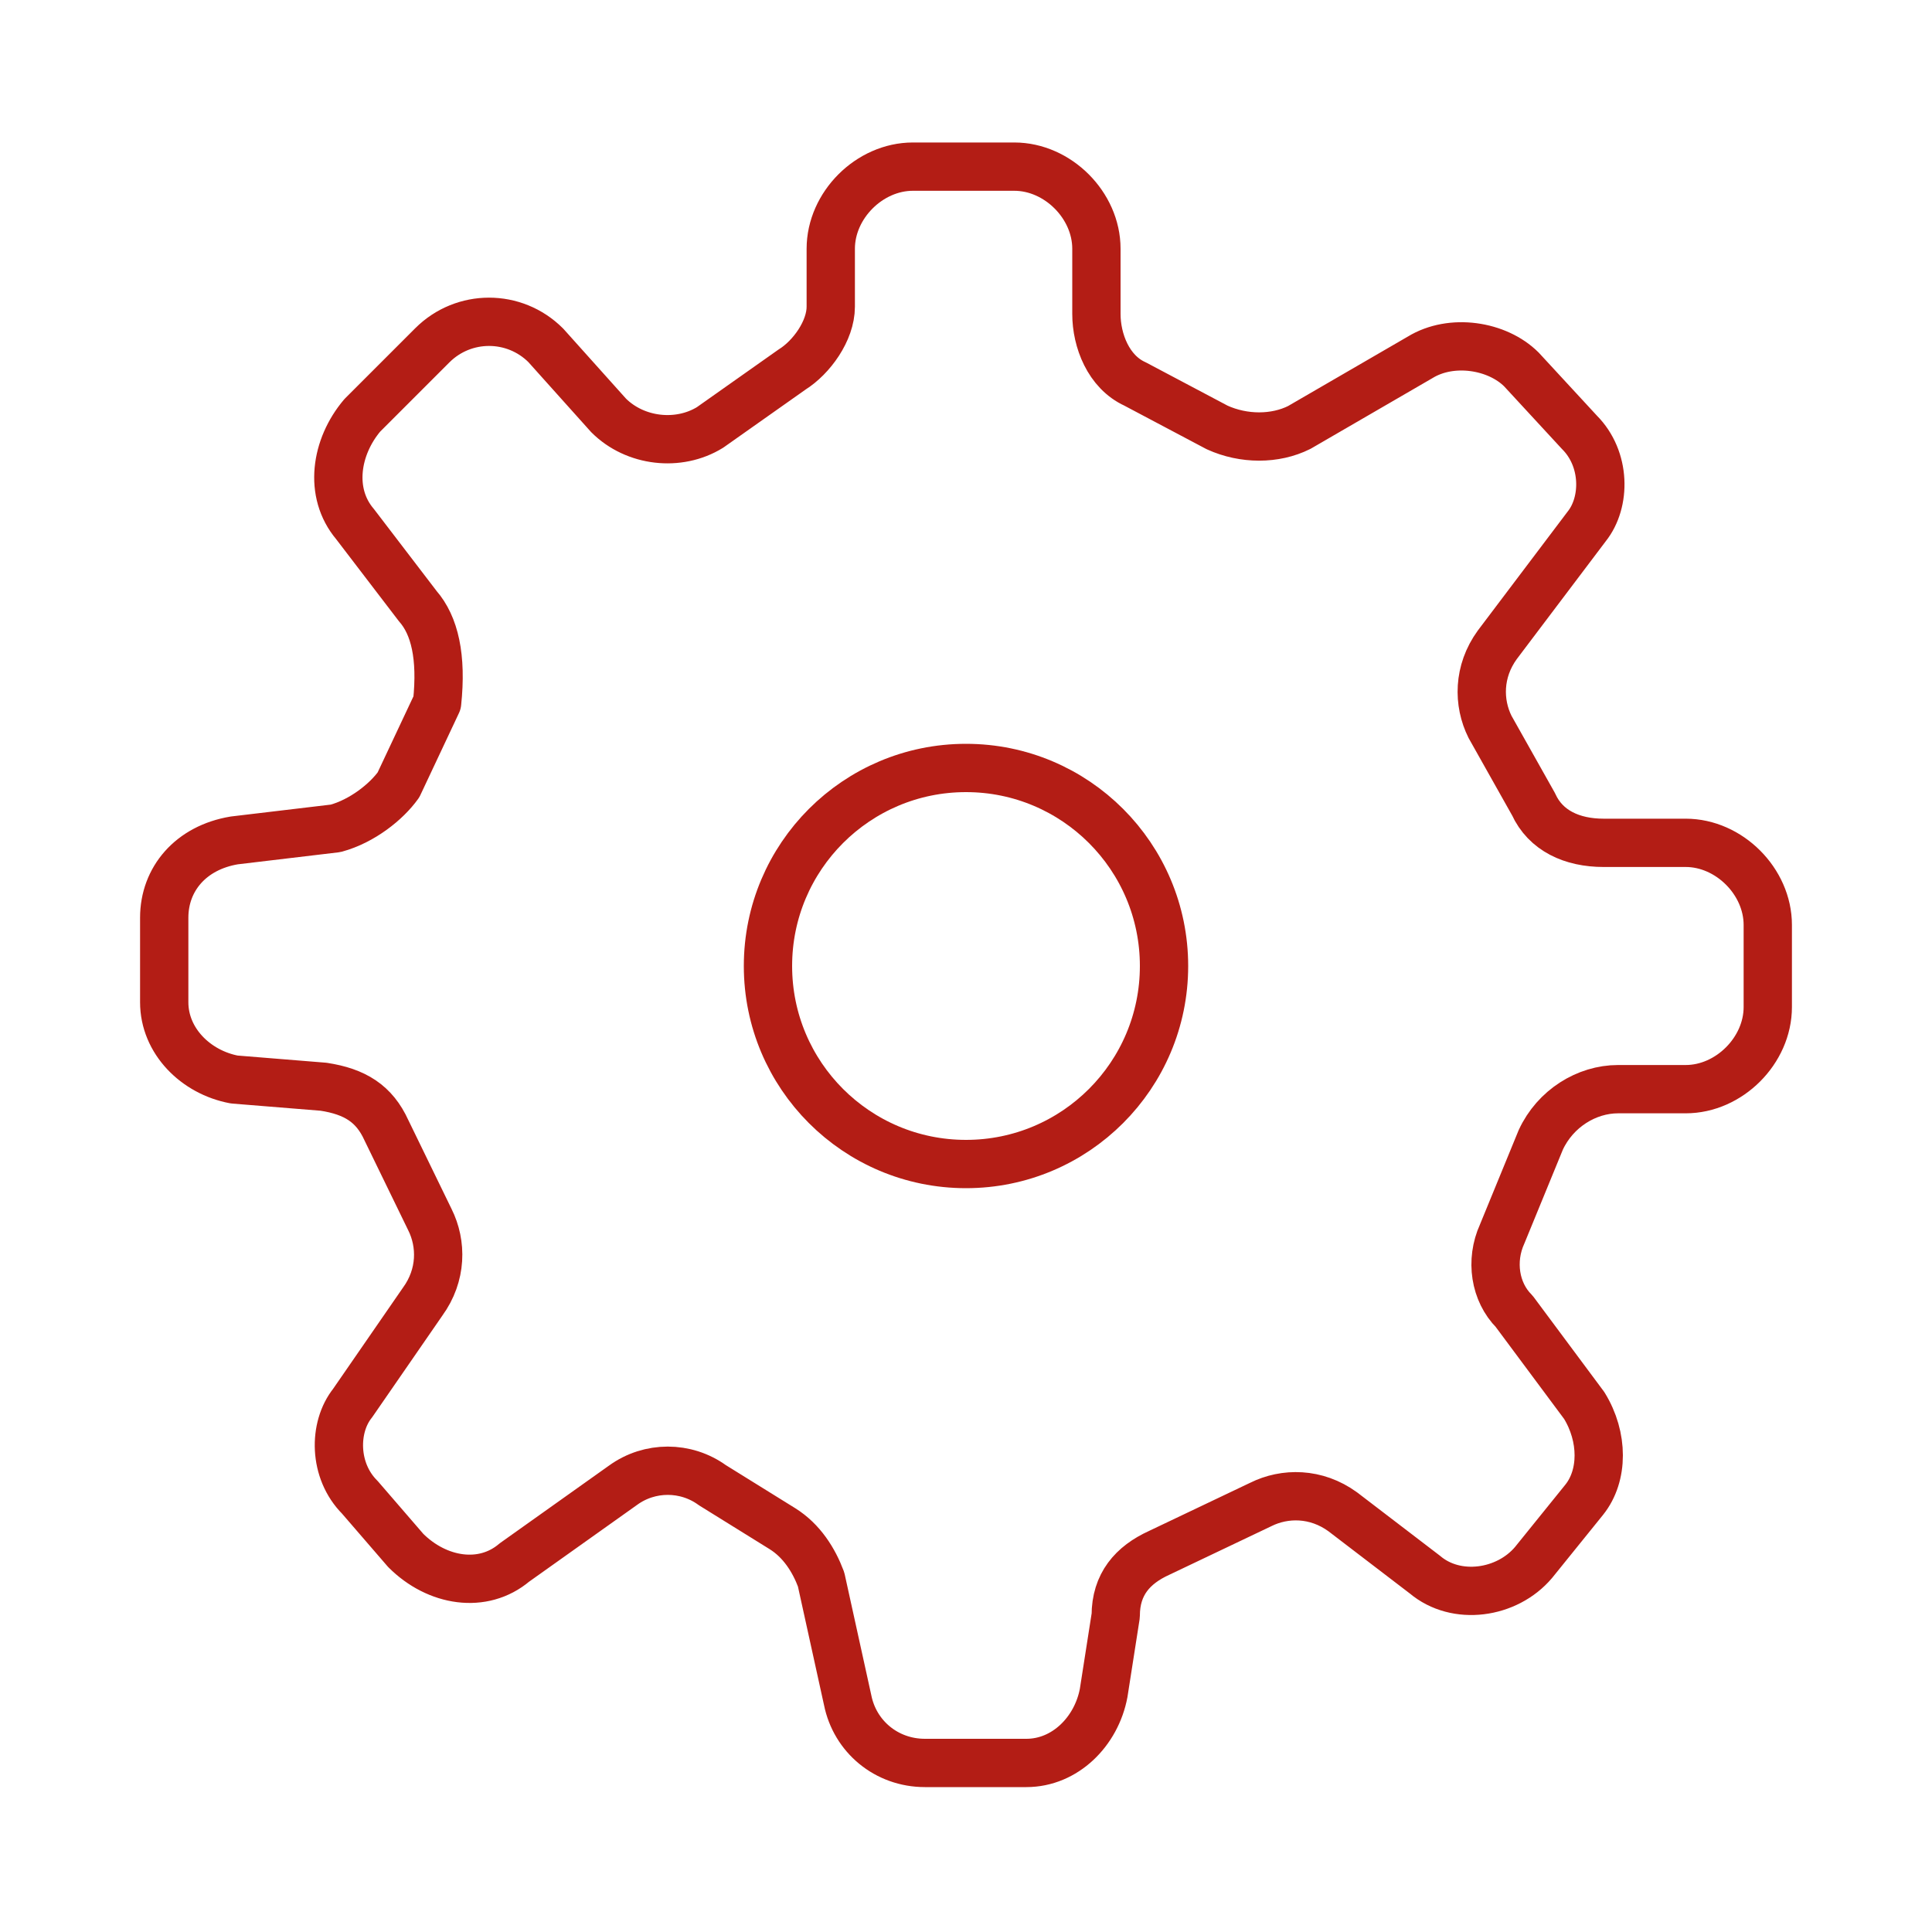 <?xml version="1.0" encoding="UTF-8"?> <svg xmlns="http://www.w3.org/2000/svg" xmlns:xlink="http://www.w3.org/1999/xlink" version="1.1" id="Capa_1" x="0px" y="0px" viewBox="0 0 80 80" style="enable-background:new 0 0 80 80;" xml:space="preserve"> <style type="text/css"> .st0{fill:none;stroke:#B31D15;stroke-width:2;stroke-linecap:round;stroke-linejoin:round;stroke-miterlimit:10;} </style> <g> <g> <g> <path class="st0" d="M17.3,25.1l-2.6-3.4c-1.1-1.3-0.8-3.2,0.3-4.5l2.9-2.9c1.3-1.3,3.4-1.3,4.7,0l2.6,2.9 c1.1,1.1,2.9,1.3,4.2,0.5l3.4-2.4c0.8-0.5,1.6-1.6,1.6-2.6v-2.4c0-1.8,1.6-3.4,3.4-3.4H42c1.8,0,3.4,1.6,3.4,3.4V13 c0,1.1,0.5,2.4,1.6,2.9l3.4,1.8c1.1,0.5,2.4,0.5,3.4,0l5-2.9c1.3-0.8,3.2-0.5,4.2,0.5l2.4,2.6c1.1,1.1,1.1,2.9,0.3,3.9L62,26.7 c-0.8,1.1-0.8,2.4-0.3,3.4l1.8,3.2c0.5,1.1,1.6,1.6,2.9,1.6h3.4c1.8,0,3.4,1.6,3.4,3.4v3.4c0,1.8-1.6,3.4-3.4,3.4H67 c-1.3,0-2.6,0.8-3.2,2.1l-1.6,3.9c-0.5,1.1-0.3,2.4,0.5,3.2l2.9,3.9c0.8,1.3,0.8,2.9,0,3.9l-2.1,2.6c-1.1,1.3-3.2,1.6-4.5,0.5 l-3.4-2.6c-1.1-0.8-2.4-0.8-3.4-0.3l-4.2,2c-1.1,0.5-1.8,1.3-1.8,2.6l-0.5,3.2c-0.3,1.6-1.6,2.9-3.2,2.9h-4.2 c-1.6,0-2.9-1.1-3.2-2.6l-1.1-5c-0.3-0.8-0.8-1.6-1.6-2.1l-2.9-1.8c-1.1-0.8-2.6-0.8-3.7,0l-4.5,3.2c-1.3,1.1-3.2,0.8-4.5-0.5 L14.9,62c-1.1-1.1-1.1-2.9-0.3-3.9l2.9-4.2c0.8-1.1,0.8-2.4,0.3-3.4L16,46.8c-0.5-1.1-1.3-1.6-2.6-1.8l-3.7-0.3 c-1.6-0.3-2.9-1.6-2.9-3.2V38c0-1.6,1.1-2.9,2.9-3.2l4.2-0.5c1.1-0.3,2.1-1.1,2.6-1.8l1.6-3.4C18.3,27.2,18,25.9,17.3,25.1z"></path> </g> </g> <circle class="st0" cx="40" cy="40" r="8.2"></circle> </g> </svg> 